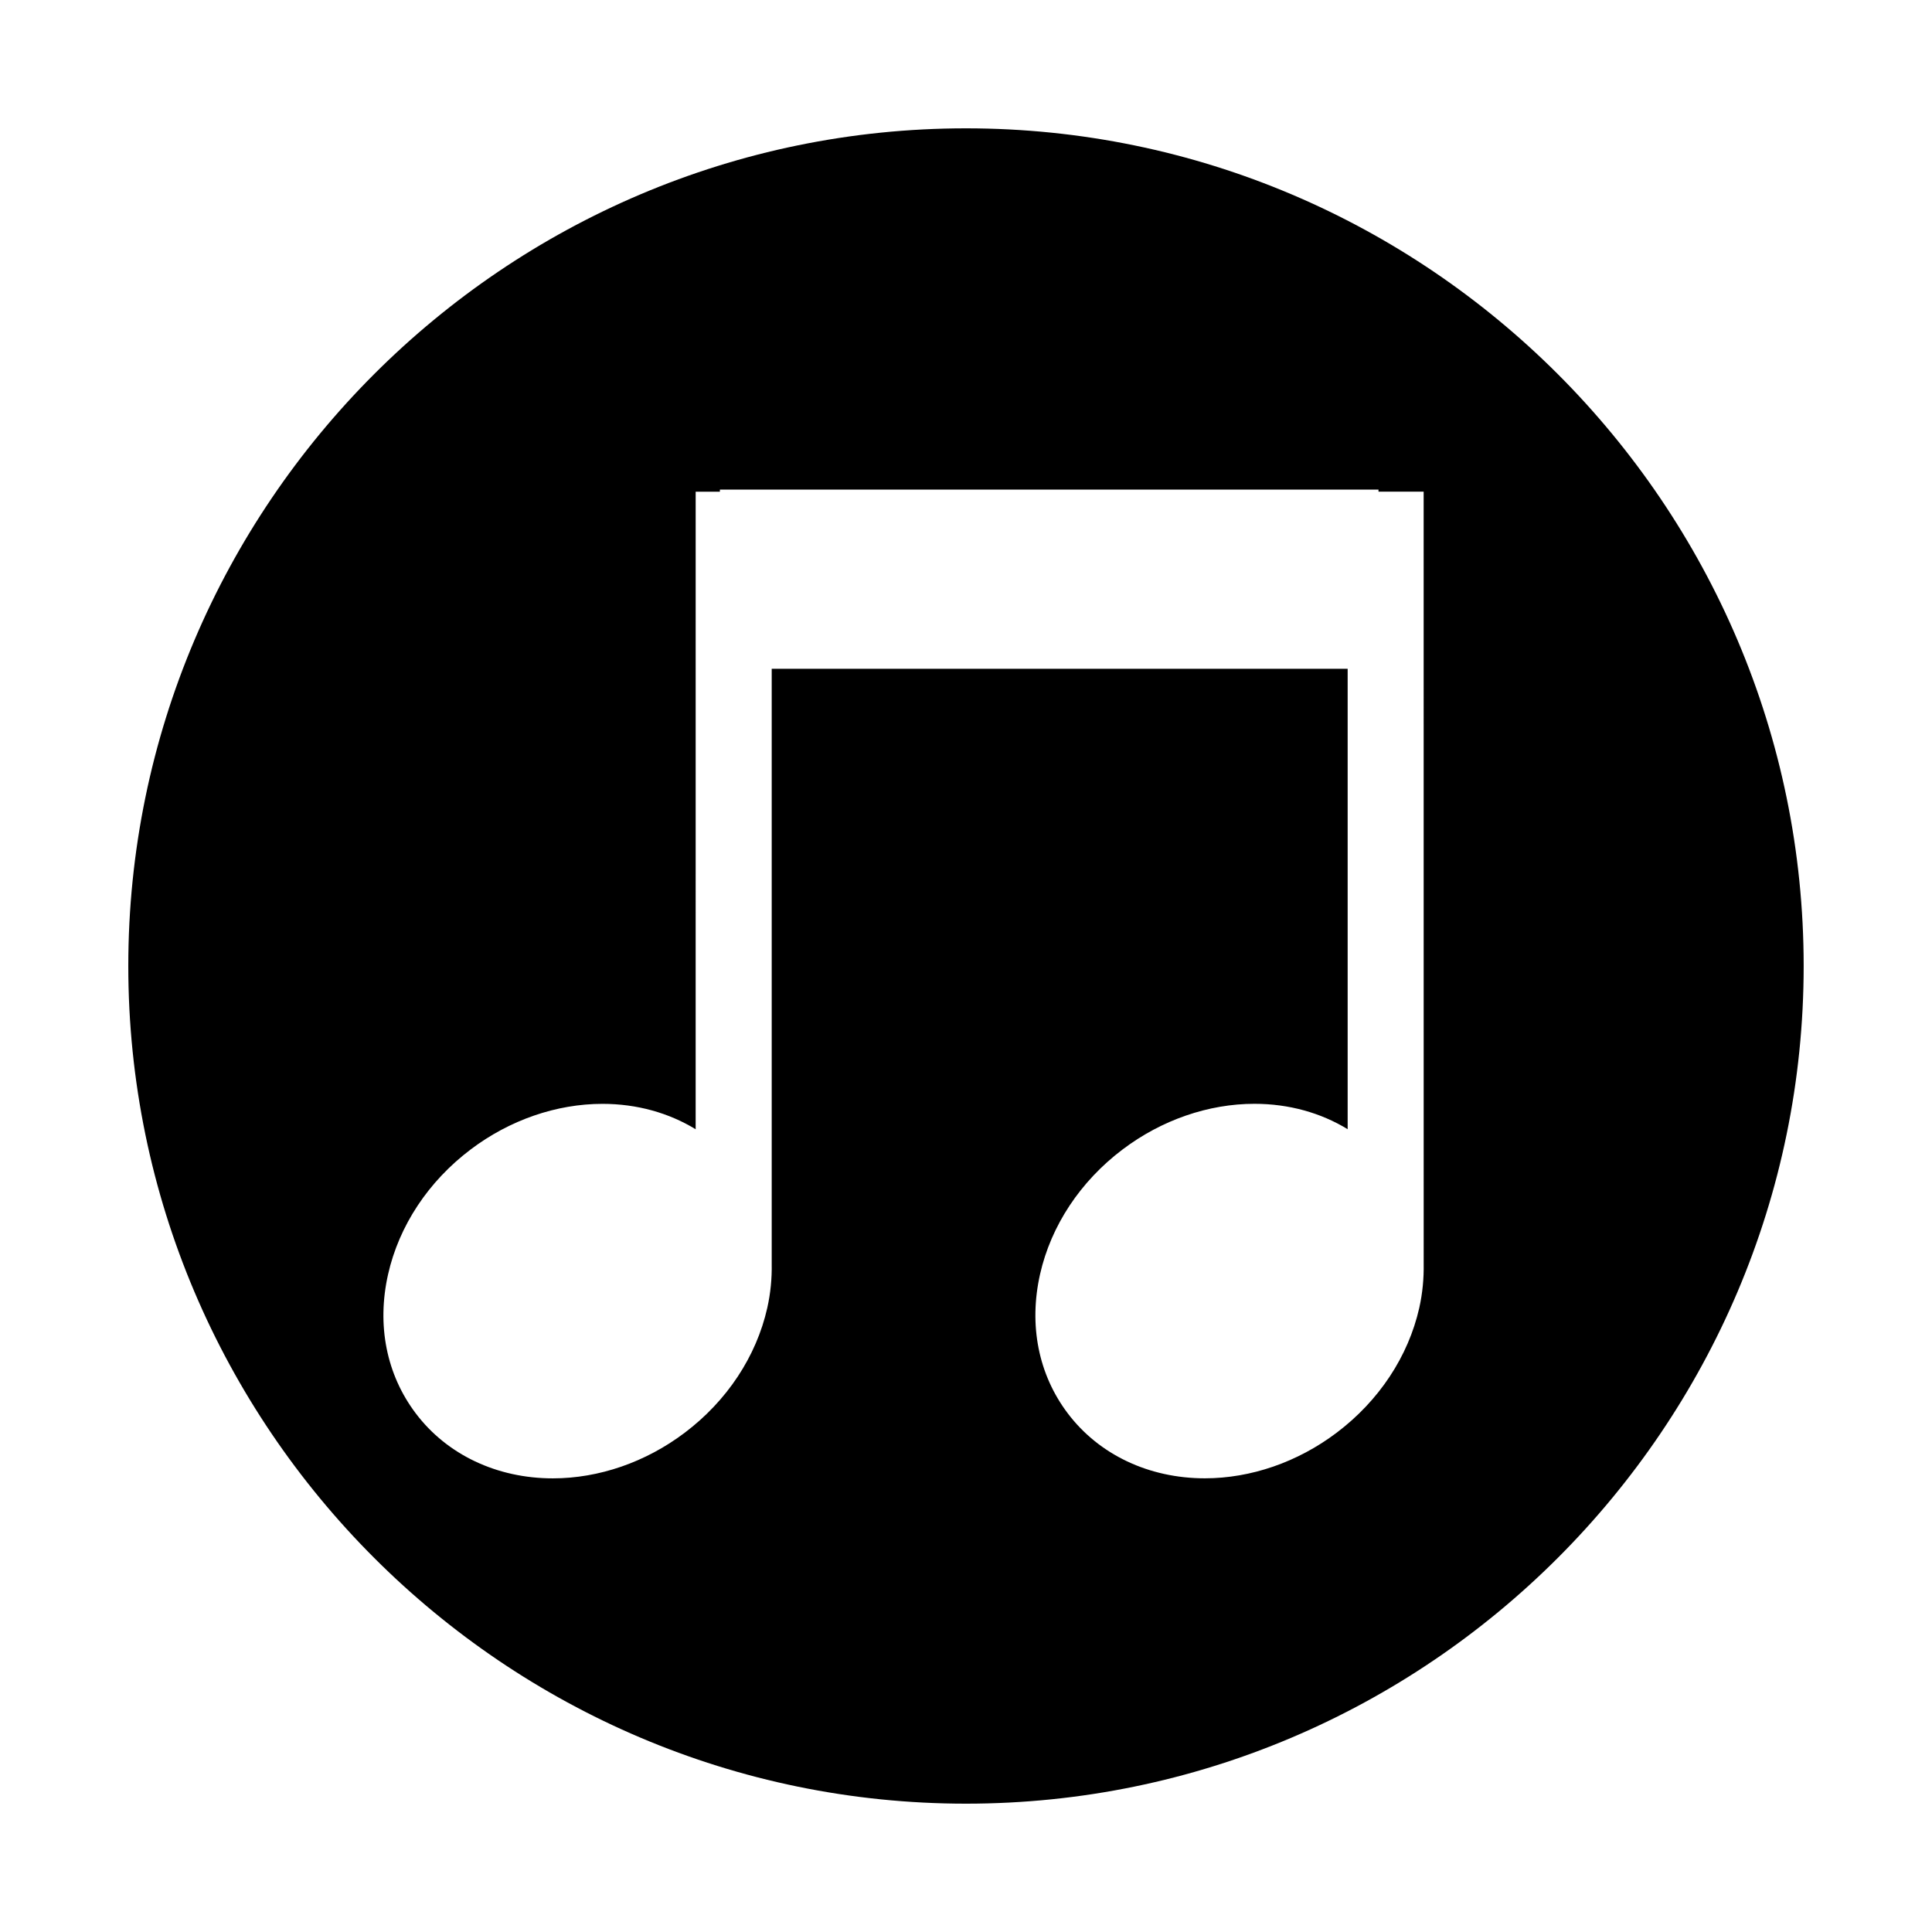 <?xml version="1.0" encoding="UTF-8"?>
<!-- Uploaded to: SVG Repo, www.svgrepo.com, Generator: SVG Repo Mixer Tools -->
<svg fill="#000000" width="800px" height="800px" version="1.1" viewBox="144 144 512 512" xmlns="http://www.w3.org/2000/svg">
 <path d="m400 178.01c-122.27 0-222 99.719-222 221.99s99.73 221.99 222 221.99c122.27 0 221.99-99.723 221.99-221.99s-99.719-221.99-221.99-221.99zm121.29 300.96c0.059 3.809-0.289 7.691-1.168 11.629-2.902 12.871-10.676 24.621-21.895 33.086-10.312 7.793-22.723 12.082-34.934 12.082-14.828 0-28.062-6.277-36.328-17.219-7.773-10.281-10.375-23.375-7.34-36.859 2.902-12.871 10.676-24.621 21.895-33.086 10.312-7.793 22.723-12.082 34.934-12.082 9.094 0 17.574 2.383 24.688 6.731v-122.02h-152.63v157.75c0.066 3.809-0.293 7.691-1.176 11.629-2.898 12.871-10.672 24.621-21.887 33.086-10.312 7.793-22.723 12.082-34.938 12.082-14.82 0-28.066-6.277-36.328-17.219-7.769-10.281-10.379-23.375-7.336-36.859 2.902-12.871 10.676-24.621 21.891-33.086 10.309-7.793 22.715-12.082 34.938-12.082 9.09 0 17.562 2.383 24.68 6.731l0.004-168.96h6.418v-0.555h174.54v0.551h11.965z" fill-rule="evenodd"/>
</svg>